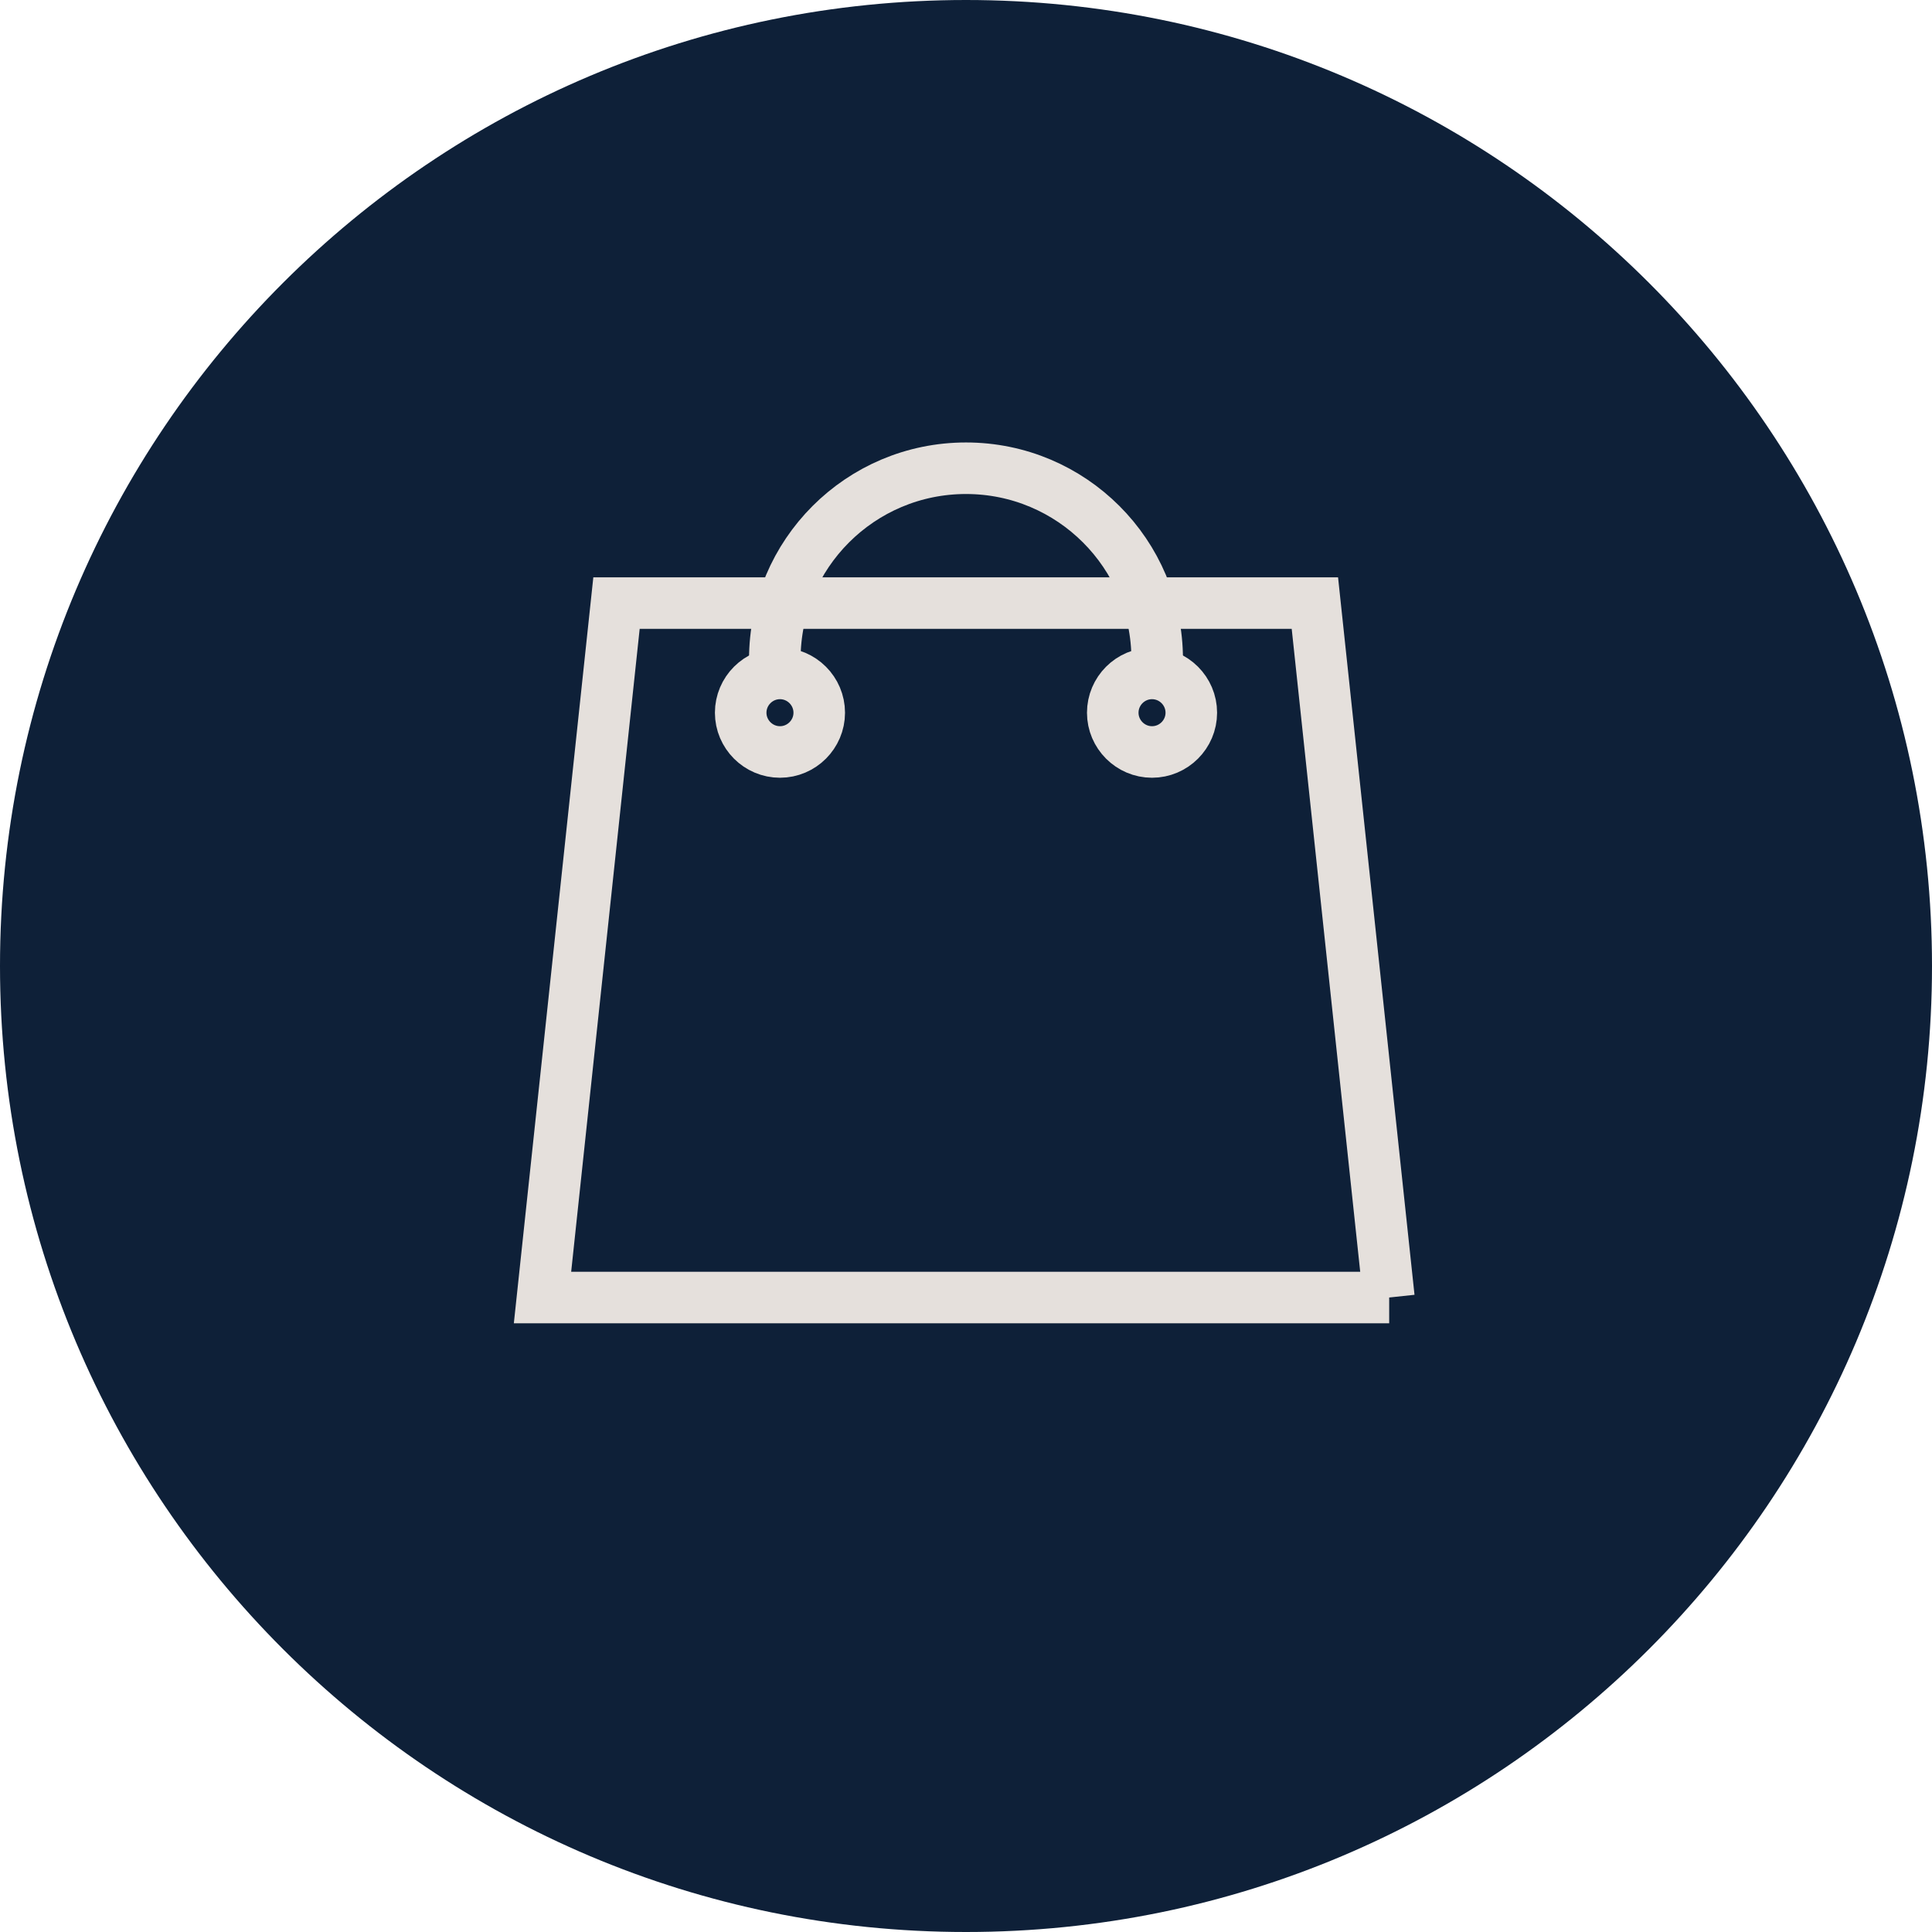 <svg width="50" height="50" viewBox="0 0 50 50" fill="none" xmlns="http://www.w3.org/2000/svg">
<g clip-path="url(#clip0_50_96)">
<g clip-path="url(#clip1_50_96)">
<path d="M25 50C38.807 50 50 38.807 50 25C50 11.193 38.807 0 25 0C11.193 0 0 11.193 0 25C0 38.807 11.193 50 25 50Z" fill="#0E2038"/>
<path d="M35.952 33.58H14.04L15.955 15.608H34.029L35.944 33.58H35.952Z" stroke="#E5E0DC" stroke-width="1.334" stroke-miterlimit="10" stroke-linecap="round"/>
<path d="M20.186 19.461C20.745 19.461 21.202 19.004 21.202 18.445C21.202 17.885 20.745 17.428 20.186 17.428C19.626 17.428 19.169 17.885 19.169 18.445C19.169 19.004 19.626 19.461 20.186 19.461Z" stroke="#E5E0DC" stroke-width="1.334" stroke-miterlimit="10" stroke-linecap="round"/>
<path d="M29.814 19.461C30.374 19.461 30.831 19.004 30.831 18.445C30.831 17.885 30.374 17.428 29.814 17.428C29.255 17.428 28.798 17.885 28.798 18.445C28.798 19.004 29.255 19.461 29.814 19.461Z" stroke="#E5E0DC" stroke-width="1.334" stroke-miterlimit="10" stroke-linecap="round"/>
<path d="M20.052 17.066C20.052 14.332 22.266 12.118 25 12.118C27.734 12.118 29.948 14.332 29.948 17.066" stroke="#E5E0DC" stroke-width="1.334" stroke-miterlimit="10" stroke-linecap="round"/>
</g>
</g>
<defs>
<clipPath id="clip0_50_96">
<rect width="50" height="50" fill="white"/>
</clipPath>
<clipPath id="clip1_50_96">
<rect width="50" height="50" fill="white"/>
</clipPath>
</defs>
</svg>
